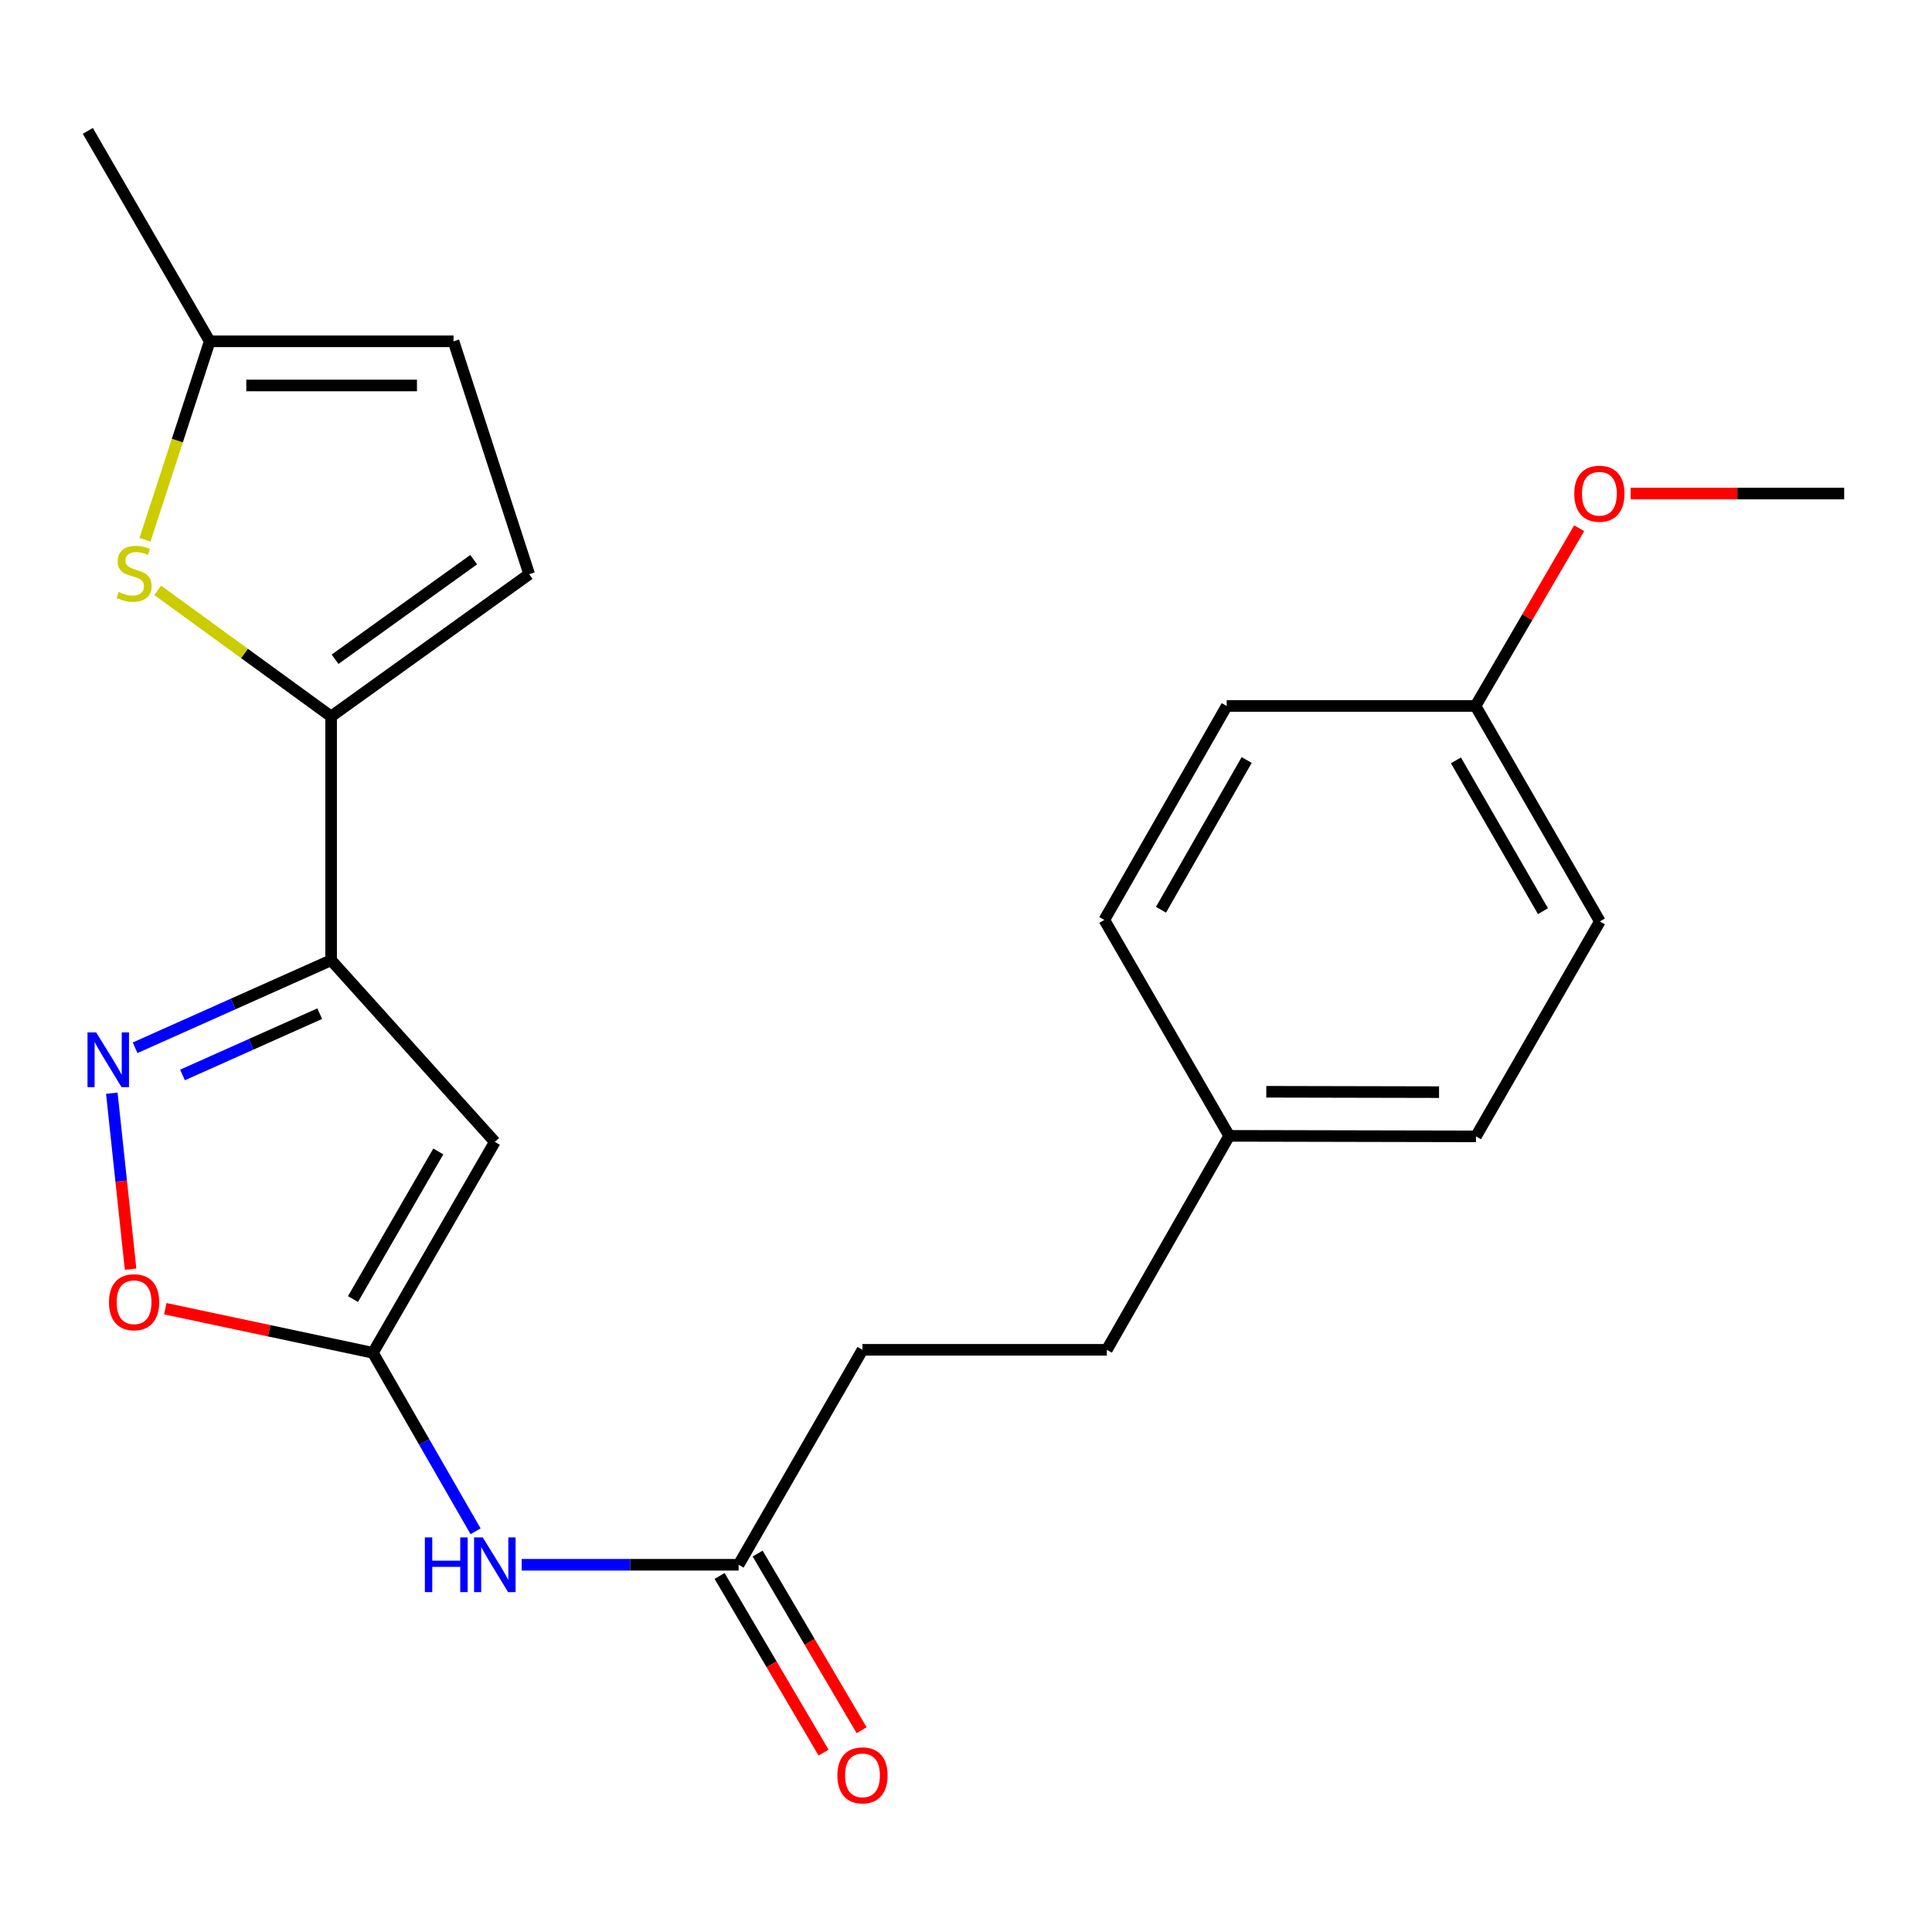 <?xml version='1.0' encoding='iso-8859-1'?>
<svg version='1.1' baseProfile='full'
              xmlns='http://www.w3.org/2000/svg'
                      xmlns:rdkit='http://www.rdkit.org/xml'
                      xmlns:xlink='http://www.w3.org/1999/xlink'
                  xml:space='preserve'
width='1000px' height='1000px' viewBox='0 0 1000 1000'>
<!-- END OF HEADER -->
<rect style='opacity:1.0;fill:#FFFFFF;stroke:none' width='1000' height='1000' x='0' y='0'> </rect>
<path class='bond-0' d='M 171.387,497.011 L 256.121,591.038' style='fill:none;fill-rule:evenodd;stroke:#000000;stroke-width:6px;stroke-linecap:butt;stroke-linejoin:miter;stroke-opacity:1' />
<path class='bond-1' d='M 171.387,497.011 L 120.658,519.668' style='fill:none;fill-rule:evenodd;stroke:#000000;stroke-width:6px;stroke-linecap:butt;stroke-linejoin:miter;stroke-opacity:1' />
<path class='bond-1' d='M 120.658,519.668 L 69.929,542.324' style='fill:none;fill-rule:evenodd;stroke:#0000FF;stroke-width:6px;stroke-linecap:butt;stroke-linejoin:miter;stroke-opacity:1' />
<path class='bond-1' d='M 165.488,524.674 L 129.977,540.534' style='fill:none;fill-rule:evenodd;stroke:#000000;stroke-width:6px;stroke-linecap:butt;stroke-linejoin:miter;stroke-opacity:1' />
<path class='bond-1' d='M 129.977,540.534 L 94.467,556.394' style='fill:none;fill-rule:evenodd;stroke:#0000FF;stroke-width:6px;stroke-linecap:butt;stroke-linejoin:miter;stroke-opacity:1' />
<path class='bond-3' d='M 171.387,497.011 L 171.387,370.837' style='fill:none;fill-rule:evenodd;stroke:#000000;stroke-width:6px;stroke-linecap:butt;stroke-linejoin:miter;stroke-opacity:1' />
<path class='bond-2' d='M 256.121,591.038 L 193.021,700.212' style='fill:none;fill-rule:evenodd;stroke:#000000;stroke-width:6px;stroke-linecap:butt;stroke-linejoin:miter;stroke-opacity:1' />
<path class='bond-2' d='M 226.87,595.978 L 182.7,672.4' style='fill:none;fill-rule:evenodd;stroke:#000000;stroke-width:6px;stroke-linecap:butt;stroke-linejoin:miter;stroke-opacity:1' />
<path class='bond-5' d='M 57.876,565.845 L 62.73,611.375' style='fill:none;fill-rule:evenodd;stroke:#0000FF;stroke-width:6px;stroke-linecap:butt;stroke-linejoin:miter;stroke-opacity:1' />
<path class='bond-5' d='M 62.73,611.375 L 67.583,656.906' style='fill:none;fill-rule:evenodd;stroke:#FF0000;stroke-width:6px;stroke-linecap:butt;stroke-linejoin:miter;stroke-opacity:1' />
<path class='bond-6' d='M 193.021,700.212 L 219.589,746.403' style='fill:none;fill-rule:evenodd;stroke:#000000;stroke-width:6px;stroke-linecap:butt;stroke-linejoin:miter;stroke-opacity:1' />
<path class='bond-6' d='M 219.589,746.403 L 246.157,792.595' style='fill:none;fill-rule:evenodd;stroke:#0000FF;stroke-width:6px;stroke-linecap:butt;stroke-linejoin:miter;stroke-opacity:1' />
<path class='bond-23' d='M 193.021,700.212 L 139.29,688.795' style='fill:none;fill-rule:evenodd;stroke:#000000;stroke-width:6px;stroke-linecap:butt;stroke-linejoin:miter;stroke-opacity:1' />
<path class='bond-23' d='M 139.29,688.795 L 85.559,677.377' style='fill:none;fill-rule:evenodd;stroke:#FF0000;stroke-width:6px;stroke-linecap:butt;stroke-linejoin:miter;stroke-opacity:1' />
<path class='bond-4' d='M 171.387,370.837 L 126.51,338.2' style='fill:none;fill-rule:evenodd;stroke:#000000;stroke-width:6px;stroke-linecap:butt;stroke-linejoin:miter;stroke-opacity:1' />
<path class='bond-4' d='M 126.51,338.2 L 81.632,305.563' style='fill:none;fill-rule:evenodd;stroke:#CCCC00;stroke-width:6px;stroke-linecap:butt;stroke-linejoin:miter;stroke-opacity:1' />
<path class='bond-7' d='M 171.387,370.837 L 273.895,297.187' style='fill:none;fill-rule:evenodd;stroke:#000000;stroke-width:6px;stroke-linecap:butt;stroke-linejoin:miter;stroke-opacity:1' />
<path class='bond-7' d='M 173.429,341.23 L 245.185,289.675' style='fill:none;fill-rule:evenodd;stroke:#000000;stroke-width:6px;stroke-linecap:butt;stroke-linejoin:miter;stroke-opacity:1' />
<path class='bond-8' d='M 75.036,279.391 L 91.795,228.027' style='fill:none;fill-rule:evenodd;stroke:#CCCC00;stroke-width:6px;stroke-linecap:butt;stroke-linejoin:miter;stroke-opacity:1' />
<path class='bond-8' d='M 91.795,228.027 L 108.554,176.663' style='fill:none;fill-rule:evenodd;stroke:#000000;stroke-width:6px;stroke-linecap:butt;stroke-linejoin:miter;stroke-opacity:1' />
<path class='bond-9' d='M 270.015,809.919 L 326.161,809.919' style='fill:none;fill-rule:evenodd;stroke:#0000FF;stroke-width:6px;stroke-linecap:butt;stroke-linejoin:miter;stroke-opacity:1' />
<path class='bond-9' d='M 326.161,809.919 L 382.307,809.919' style='fill:none;fill-rule:evenodd;stroke:#000000;stroke-width:6px;stroke-linecap:butt;stroke-linejoin:miter;stroke-opacity:1' />
<path class='bond-10' d='M 273.895,297.187 L 234.741,176.663' style='fill:none;fill-rule:evenodd;stroke:#000000;stroke-width:6px;stroke-linecap:butt;stroke-linejoin:miter;stroke-opacity:1' />
<path class='bond-21' d='M 108.554,176.663 L 45.455,67.743' style='fill:none;fill-rule:evenodd;stroke:#000000;stroke-width:6px;stroke-linecap:butt;stroke-linejoin:miter;stroke-opacity:1' />
<path class='bond-24' d='M 108.554,176.663 L 234.741,176.663' style='fill:none;fill-rule:evenodd;stroke:#000000;stroke-width:6px;stroke-linecap:butt;stroke-linejoin:miter;stroke-opacity:1' />
<path class='bond-24' d='M 127.482,199.516 L 215.813,199.516' style='fill:none;fill-rule:evenodd;stroke:#000000;stroke-width:6px;stroke-linecap:butt;stroke-linejoin:miter;stroke-opacity:1' />
<path class='bond-11' d='M 372.46,815.715 L 399.373,861.435' style='fill:none;fill-rule:evenodd;stroke:#000000;stroke-width:6px;stroke-linecap:butt;stroke-linejoin:miter;stroke-opacity:1' />
<path class='bond-11' d='M 399.373,861.435 L 426.286,907.155' style='fill:none;fill-rule:evenodd;stroke:#FF0000;stroke-width:6px;stroke-linecap:butt;stroke-linejoin:miter;stroke-opacity:1' />
<path class='bond-11' d='M 392.154,804.122 L 419.067,849.842' style='fill:none;fill-rule:evenodd;stroke:#000000;stroke-width:6px;stroke-linecap:butt;stroke-linejoin:miter;stroke-opacity:1' />
<path class='bond-11' d='M 419.067,849.842 L 445.98,895.562' style='fill:none;fill-rule:evenodd;stroke:#FF0000;stroke-width:6px;stroke-linecap:butt;stroke-linejoin:miter;stroke-opacity:1' />
<path class='bond-12' d='M 382.307,809.919 L 446.422,698.663' style='fill:none;fill-rule:evenodd;stroke:#000000;stroke-width:6px;stroke-linecap:butt;stroke-linejoin:miter;stroke-opacity:1' />
<path class='bond-15' d='M 446.422,698.663 L 572.888,698.663' style='fill:none;fill-rule:evenodd;stroke:#000000;stroke-width:6px;stroke-linecap:butt;stroke-linejoin:miter;stroke-opacity:1' />
<path class='bond-13' d='M 636.229,587.915 L 572.888,698.663' style='fill:none;fill-rule:evenodd;stroke:#000000;stroke-width:6px;stroke-linecap:butt;stroke-linejoin:miter;stroke-opacity:1' />
<path class='bond-16' d='M 636.229,587.915 L 571.593,476.151' style='fill:none;fill-rule:evenodd;stroke:#000000;stroke-width:6px;stroke-linecap:butt;stroke-linejoin:miter;stroke-opacity:1' />
<path class='bond-17' d='M 636.229,587.915 L 763.964,588.181' style='fill:none;fill-rule:evenodd;stroke:#000000;stroke-width:6px;stroke-linecap:butt;stroke-linejoin:miter;stroke-opacity:1' />
<path class='bond-17' d='M 655.437,565.102 L 744.852,565.289' style='fill:none;fill-rule:evenodd;stroke:#000000;stroke-width:6px;stroke-linecap:butt;stroke-linejoin:miter;stroke-opacity:1' />
<path class='bond-14' d='M 763.723,365.416 L 828.092,476.926' style='fill:none;fill-rule:evenodd;stroke:#000000;stroke-width:6px;stroke-linecap:butt;stroke-linejoin:miter;stroke-opacity:1' />
<path class='bond-14' d='M 753.586,393.567 L 798.645,471.624' style='fill:none;fill-rule:evenodd;stroke:#000000;stroke-width:6px;stroke-linecap:butt;stroke-linejoin:miter;stroke-opacity:1' />
<path class='bond-20' d='M 763.723,365.416 L 790.55,319.413' style='fill:none;fill-rule:evenodd;stroke:#000000;stroke-width:6px;stroke-linecap:butt;stroke-linejoin:miter;stroke-opacity:1' />
<path class='bond-20' d='M 790.55,319.413 L 817.376,273.41' style='fill:none;fill-rule:evenodd;stroke:#FF0000;stroke-width:6px;stroke-linecap:butt;stroke-linejoin:miter;stroke-opacity:1' />
<path class='bond-25' d='M 763.723,365.416 L 634.947,365.416' style='fill:none;fill-rule:evenodd;stroke:#000000;stroke-width:6px;stroke-linecap:butt;stroke-linejoin:miter;stroke-opacity:1' />
<path class='bond-18' d='M 571.593,476.151 L 634.947,365.416' style='fill:none;fill-rule:evenodd;stroke:#000000;stroke-width:6px;stroke-linecap:butt;stroke-linejoin:miter;stroke-opacity:1' />
<path class='bond-18' d='M 600.932,470.889 L 645.28,393.375' style='fill:none;fill-rule:evenodd;stroke:#000000;stroke-width:6px;stroke-linecap:butt;stroke-linejoin:miter;stroke-opacity:1' />
<path class='bond-19' d='M 763.964,588.181 L 828.092,476.926' style='fill:none;fill-rule:evenodd;stroke:#000000;stroke-width:6px;stroke-linecap:butt;stroke-linejoin:miter;stroke-opacity:1' />
<path class='bond-22' d='M 844.006,255.468 L 899.276,255.468' style='fill:none;fill-rule:evenodd;stroke:#FF0000;stroke-width:6px;stroke-linecap:butt;stroke-linejoin:miter;stroke-opacity:1' />
<path class='bond-22' d='M 899.276,255.468 L 954.545,255.468' style='fill:none;fill-rule:evenodd;stroke:#000000;stroke-width:6px;stroke-linecap:butt;stroke-linejoin:miter;stroke-opacity:1' />
<path  class='atom-2' d='M 49.77 534.372
L 59.05 549.372
Q 59.97 550.852, 61.45 553.532
Q 62.93 556.212, 63.01 556.372
L 63.01 534.372
L 66.77 534.372
L 66.77 562.692
L 62.89 562.692
L 52.93 546.292
Q 51.77 544.372, 50.53 542.172
Q 49.33 539.972, 48.97 539.292
L 48.97 562.692
L 45.29 562.692
L 45.29 534.372
L 49.77 534.372
' fill='#0000FF'/>
<path  class='atom-5' d='M 61.399 306.387
Q 61.719 306.507, 63.039 307.067
Q 64.359 307.627, 65.799 307.987
Q 67.279 308.307, 68.719 308.307
Q 71.399 308.307, 72.959 307.027
Q 74.519 305.707, 74.519 303.427
Q 74.519 301.867, 73.719 300.907
Q 72.959 299.947, 71.759 299.427
Q 70.559 298.907, 68.559 298.307
Q 66.039 297.547, 64.519 296.827
Q 63.039 296.107, 61.959 294.587
Q 60.919 293.067, 60.919 290.507
Q 60.919 286.947, 63.319 284.747
Q 65.759 282.547, 70.559 282.547
Q 73.839 282.547, 77.559 284.107
L 76.639 287.187
Q 73.239 285.787, 70.679 285.787
Q 67.919 285.787, 66.399 286.947
Q 64.879 288.067, 64.919 290.027
Q 64.919 291.547, 65.679 292.467
Q 66.479 293.387, 67.599 293.907
Q 68.759 294.427, 70.679 295.027
Q 73.239 295.827, 74.759 296.627
Q 76.279 297.427, 77.359 299.067
Q 78.479 300.667, 78.479 303.427
Q 78.479 307.347, 75.839 309.467
Q 73.239 311.547, 68.879 311.547
Q 66.359 311.547, 64.439 310.987
Q 62.559 310.467, 60.319 309.547
L 61.399 306.387
' fill='#CCCC00'/>
<path  class='atom-6' d='M 56.399 674.024
Q 56.399 667.224, 59.759 663.424
Q 63.119 659.624, 69.399 659.624
Q 75.679 659.624, 79.039 663.424
Q 82.399 667.224, 82.399 674.024
Q 82.399 680.904, 78.999 684.824
Q 75.599 688.704, 69.399 688.704
Q 63.159 688.704, 59.759 684.824
Q 56.399 680.944, 56.399 674.024
M 69.399 685.504
Q 73.719 685.504, 76.039 682.624
Q 78.399 679.704, 78.399 674.024
Q 78.399 668.464, 76.039 665.664
Q 73.719 662.824, 69.399 662.824
Q 65.079 662.824, 62.719 665.624
Q 60.399 668.424, 60.399 674.024
Q 60.399 679.744, 62.719 682.624
Q 65.079 685.504, 69.399 685.504
' fill='#FF0000'/>
<path  class='atom-7' d='M 219.901 795.759
L 223.741 795.759
L 223.741 807.799
L 238.221 807.799
L 238.221 795.759
L 242.061 795.759
L 242.061 824.079
L 238.221 824.079
L 238.221 810.999
L 223.741 810.999
L 223.741 824.079
L 219.901 824.079
L 219.901 795.759
' fill='#0000FF'/>
<path  class='atom-7' d='M 249.861 795.759
L 259.141 810.759
Q 260.061 812.239, 261.541 814.919
Q 263.021 817.599, 263.101 817.759
L 263.101 795.759
L 266.861 795.759
L 266.861 824.079
L 262.981 824.079
L 253.021 807.679
Q 251.861 805.759, 250.621 803.559
Q 249.421 801.359, 249.061 800.679
L 249.061 824.079
L 245.381 824.079
L 245.381 795.759
L 249.861 795.759
' fill='#0000FF'/>
<path  class='atom-12' d='M 433.422 918.918
Q 433.422 912.118, 436.782 908.318
Q 440.142 904.518, 446.422 904.518
Q 452.702 904.518, 456.062 908.318
Q 459.422 912.118, 459.422 918.918
Q 459.422 925.798, 456.022 929.718
Q 452.622 933.598, 446.422 933.598
Q 440.182 933.598, 436.782 929.718
Q 433.422 925.838, 433.422 918.918
M 446.422 930.398
Q 450.742 930.398, 453.062 927.518
Q 455.422 924.598, 455.422 918.918
Q 455.422 913.358, 453.062 910.558
Q 450.742 907.718, 446.422 907.718
Q 442.102 907.718, 439.742 910.518
Q 437.422 913.318, 437.422 918.918
Q 437.422 924.638, 439.742 927.518
Q 442.102 930.398, 446.422 930.398
' fill='#FF0000'/>
<path  class='atom-21' d='M 814.838 255.548
Q 814.838 248.748, 818.198 244.948
Q 821.558 241.148, 827.838 241.148
Q 834.118 241.148, 837.478 244.948
Q 840.838 248.748, 840.838 255.548
Q 840.838 262.428, 837.438 266.348
Q 834.038 270.228, 827.838 270.228
Q 821.598 270.228, 818.198 266.348
Q 814.838 262.468, 814.838 255.548
M 827.838 267.028
Q 832.158 267.028, 834.478 264.148
Q 836.838 261.228, 836.838 255.548
Q 836.838 249.988, 834.478 247.188
Q 832.158 244.348, 827.838 244.348
Q 823.518 244.348, 821.158 247.148
Q 818.838 249.948, 818.838 255.548
Q 818.838 261.268, 821.158 264.148
Q 823.518 267.028, 827.838 267.028
' fill='#FF0000'/>
</svg>
